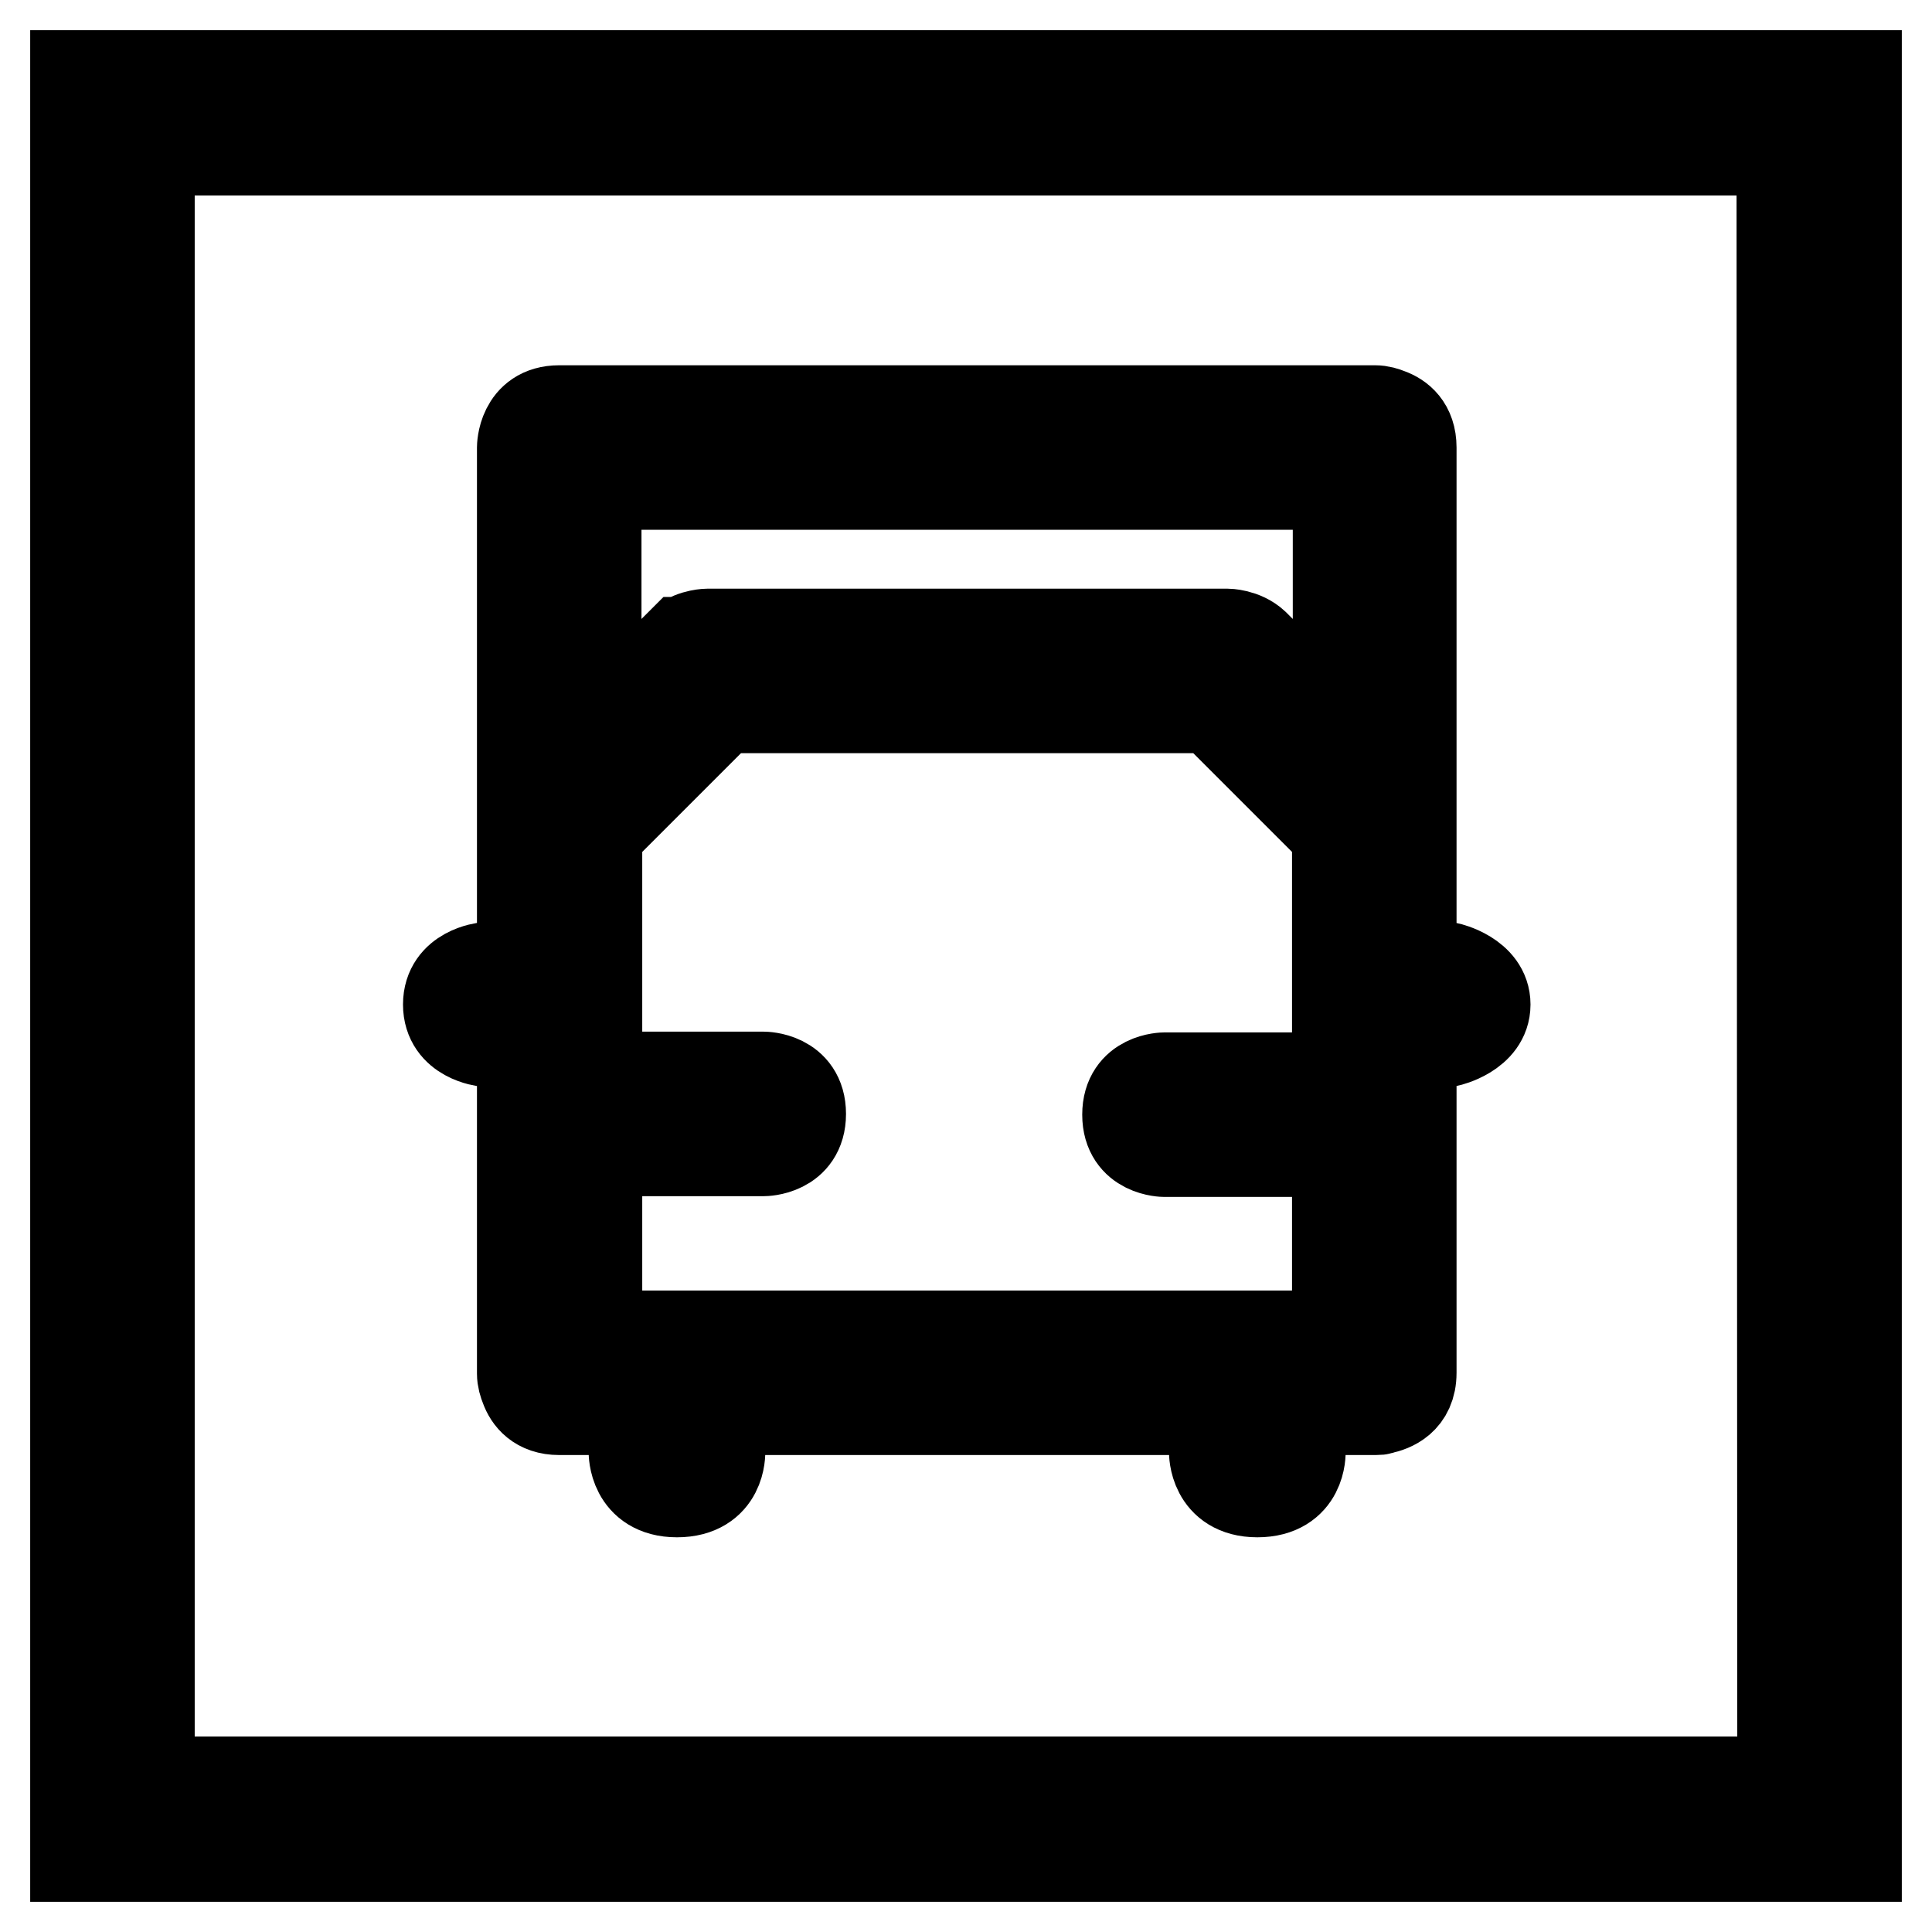 <?xml version="1.0" encoding="utf-8"?>
<!-- Svg Vector Icons : http://www.onlinewebfonts.com/icon -->
<!DOCTYPE svg PUBLIC "-//W3C//DTD SVG 1.1//EN" "http://www.w3.org/Graphics/SVG/1.1/DTD/svg11.dtd">
<svg version="1.1" xmlns="http://www.w3.org/2000/svg" xmlns:xlink="http://www.w3.org/1999/xlink" x="0px" y="0px" viewBox="0 0 256 256" enable-background="new 0 0 256 256" xml:space="preserve">
<g> <path stroke-width="12" fill-opacity="0" stroke="#000000"  d="M64.3,138h4.9v43.9c0,0,0,0,0,0.1c0,0.7,0.2,1.3,0.4,1.8c0.5,1.4,1.7,3,4.5,3H84v5.6c0,0-0.1,5.3,5.7,5.3 c5.9,0,5.7-5.3,5.7-5.3v-5.6h65.5v5.6c0,0-0.1,5.3,5.7,5.3c5.9,0,5.7-5.3,5.7-5.3v-5.6h9.8c0,0,0.1,0,0.2,0c0.3,0,0.5,0,0.7-0.1 c1.4-0.3,4-1.2,4-4.8V138h4.9c0,0,4.9-1.1,4.9-4.9c0-3.8-4.9-4.9-4.9-4.9H187V59.3c0-2.8-1.6-4-3-4.5c-0.5-0.2-1.1-0.4-1.8-0.4 c-0.1,0-0.1,0-0.1,0H74.6c0,0,0,0-0.1,0c-0.1,0-0.3,0-0.4,0c-4.9,0-4.9,4.9-4.9,4.9v68.9h-4.9c0,0-4.9,0.5-4.9,4.9 C59.4,137.5,64.3,138,64.3,138z M79.1,64.2h98.2v32.3l-11.1-11.1c0,0,0,0,0,0c-1.5-1.4-3.6-1.4-3.6-1.4H93.8c0,0-1.9,0-3.3,1.1 c-0.1,0-0.1,0-0.1,0l-0.1,0.1c-0.1,0.1-0.2,0.2-0.3,0.3l-11,11V64.2z M79.1,152.5h22.1c0,0,4.9,0,4.9-4.9s-4.9-4.9-4.9-4.9H79.1 v-32.3l16.6-16.6h64.9l16.6,16.6v32.4h-22.9c0,0-4.9,0-4.9,4.9s4.9,4.9,4.9,4.9h22.9V177H79.1V152.5z M10,10V246h236V10H10z  M236.2,236.1L236.2,236.1H19.8V19.9h216.3L236.2,236.1L236.2,236.1z"/></g>
</svg>